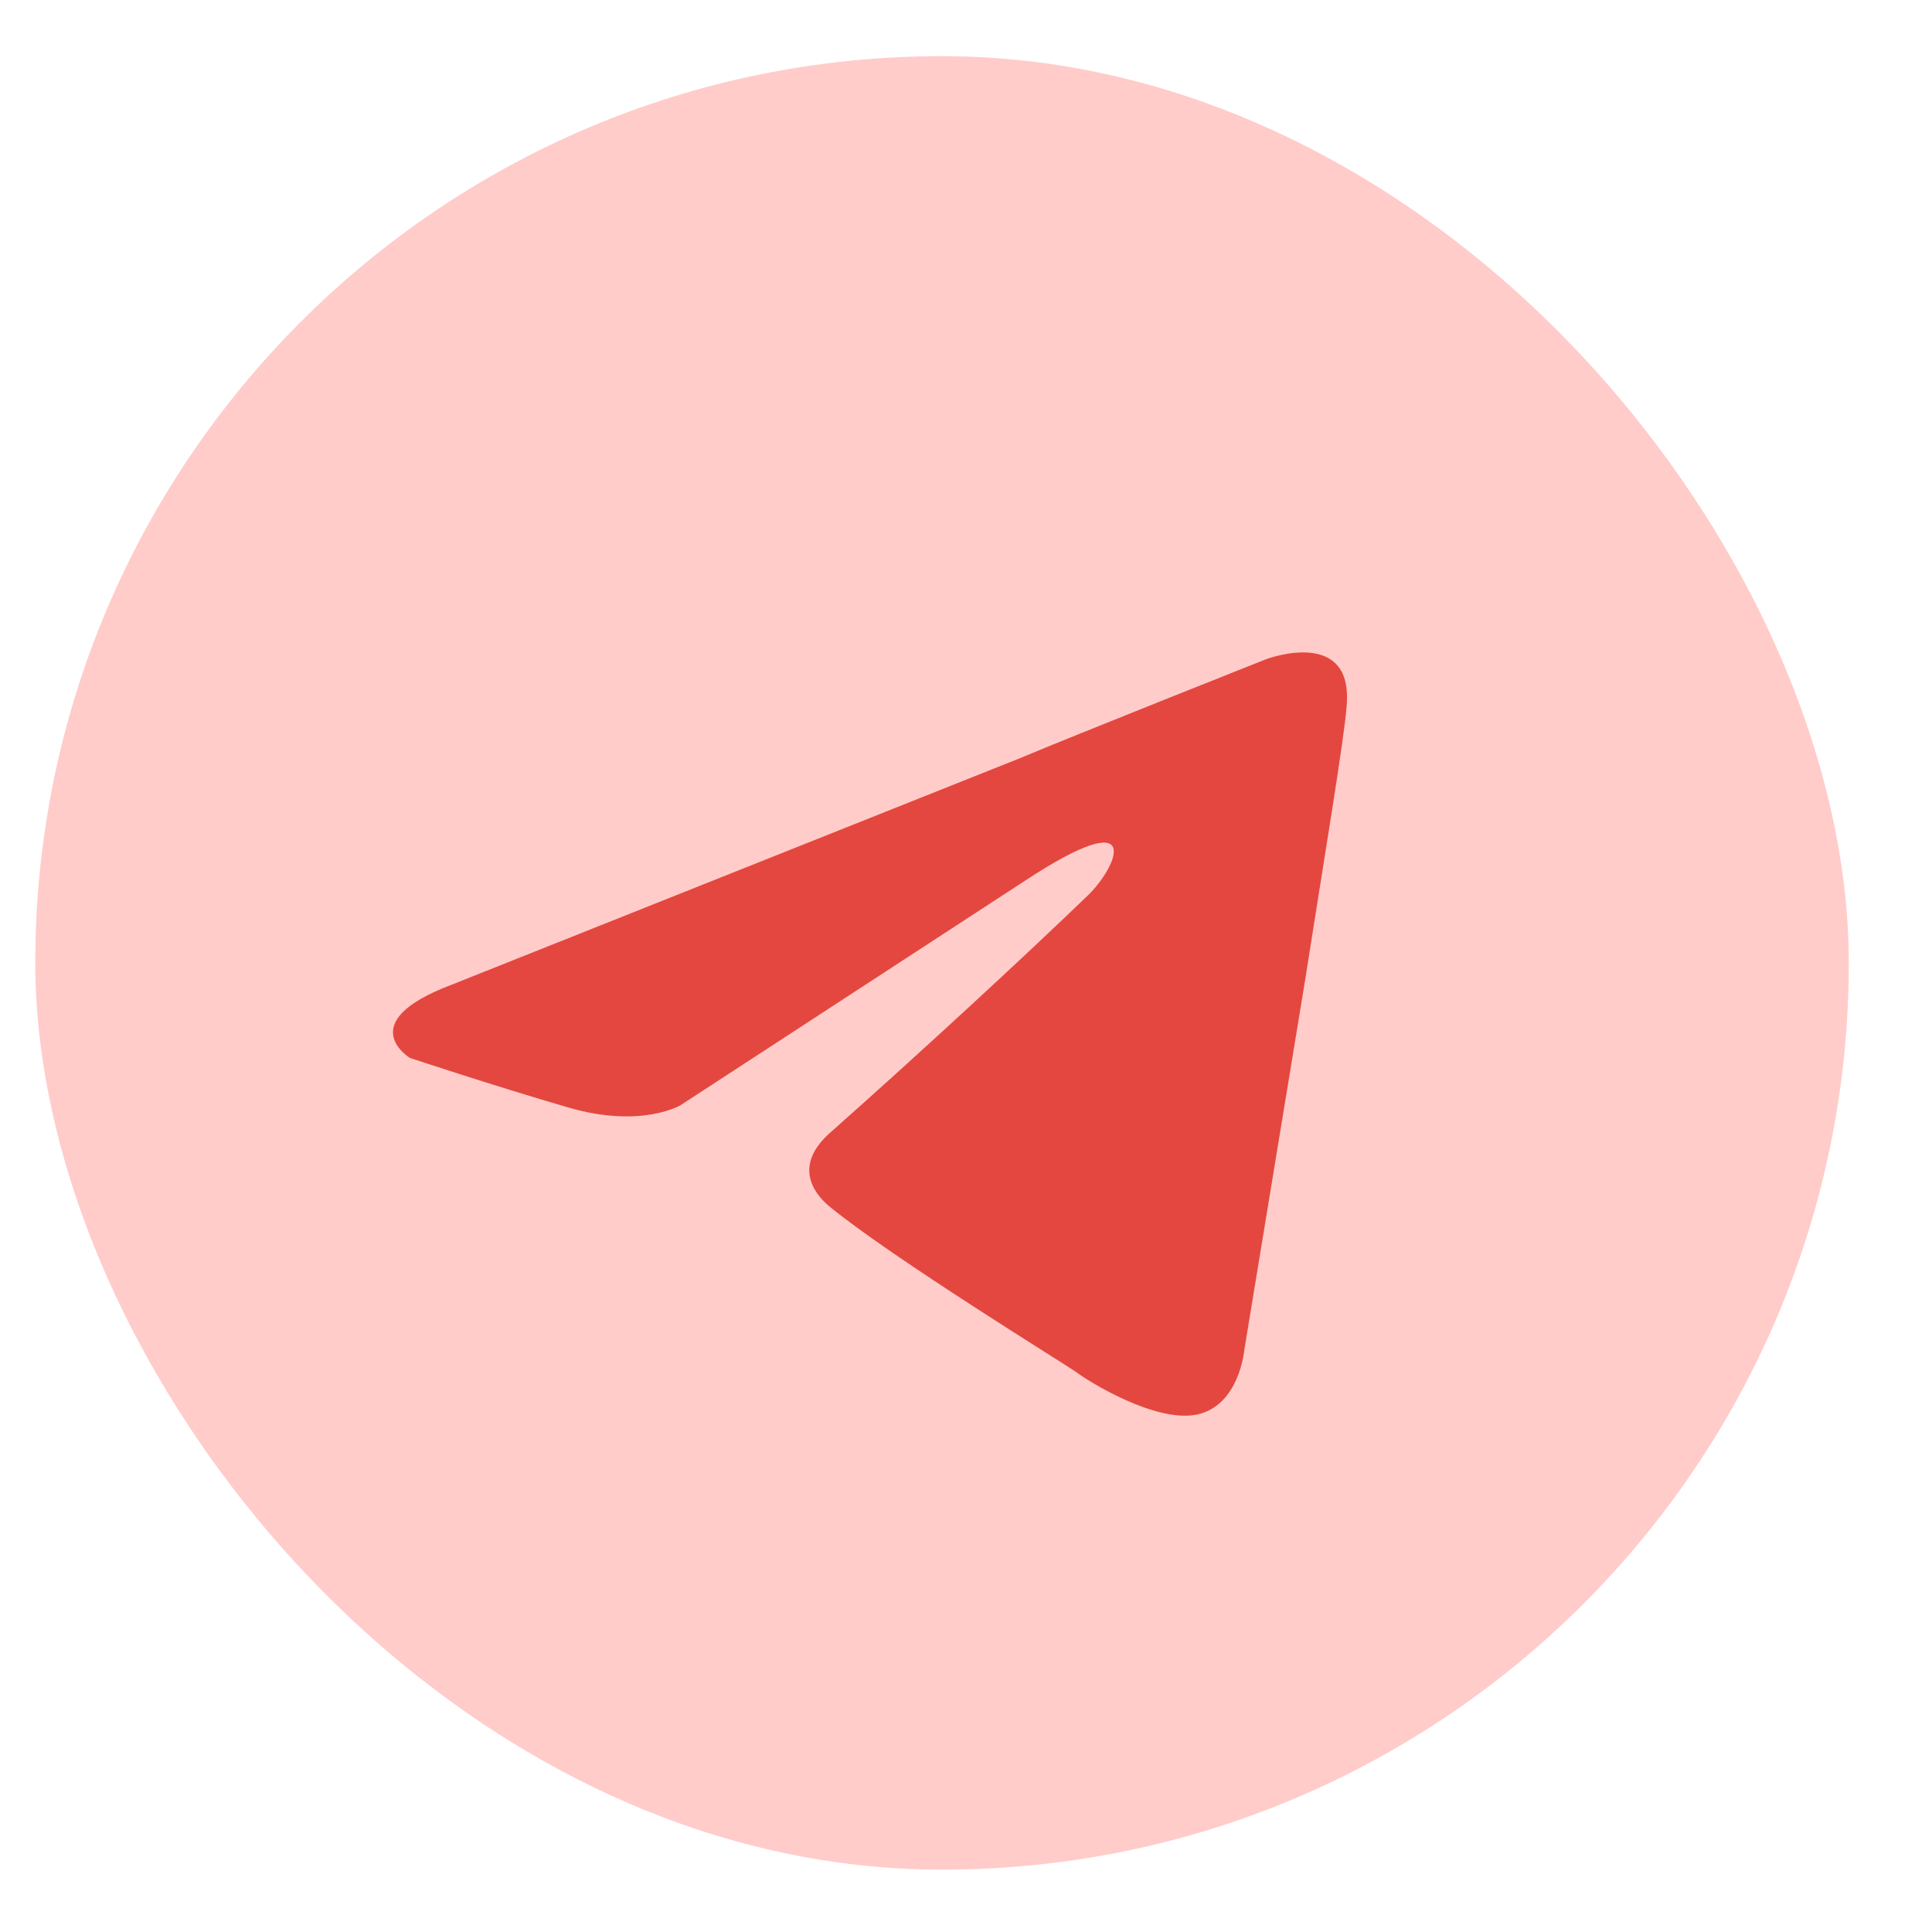 <?xml version="1.0" encoding="UTF-8"?> <svg xmlns="http://www.w3.org/2000/svg" width="15" height="15" viewBox="0 0 15 15" fill="none"><rect x="0.274" y="0.436" width="14.08" height="14.08" rx="7.04" fill="#FFCCCA"></rect><path d="M3.505 7.646L7.918 5.887C8.353 5.704 9.83 5.118 9.83 5.118C9.83 5.118 10.512 4.861 10.455 5.484C10.436 5.741 10.285 6.638 10.133 7.609L9.66 10.486C9.66 10.486 9.622 10.907 9.3 10.981C8.978 11.054 8.448 10.724 8.353 10.651C8.277 10.596 6.933 9.771 6.441 9.368C6.308 9.258 6.157 9.039 6.459 8.782C7.141 8.177 7.955 7.426 8.448 6.95C8.675 6.73 8.902 6.217 7.955 6.84L5.285 8.58C5.285 8.58 4.982 8.764 4.414 8.599C3.846 8.434 3.183 8.214 3.183 8.214C3.183 8.214 2.729 7.939 3.505 7.646Z" fill="#E4473F"></path></svg> 